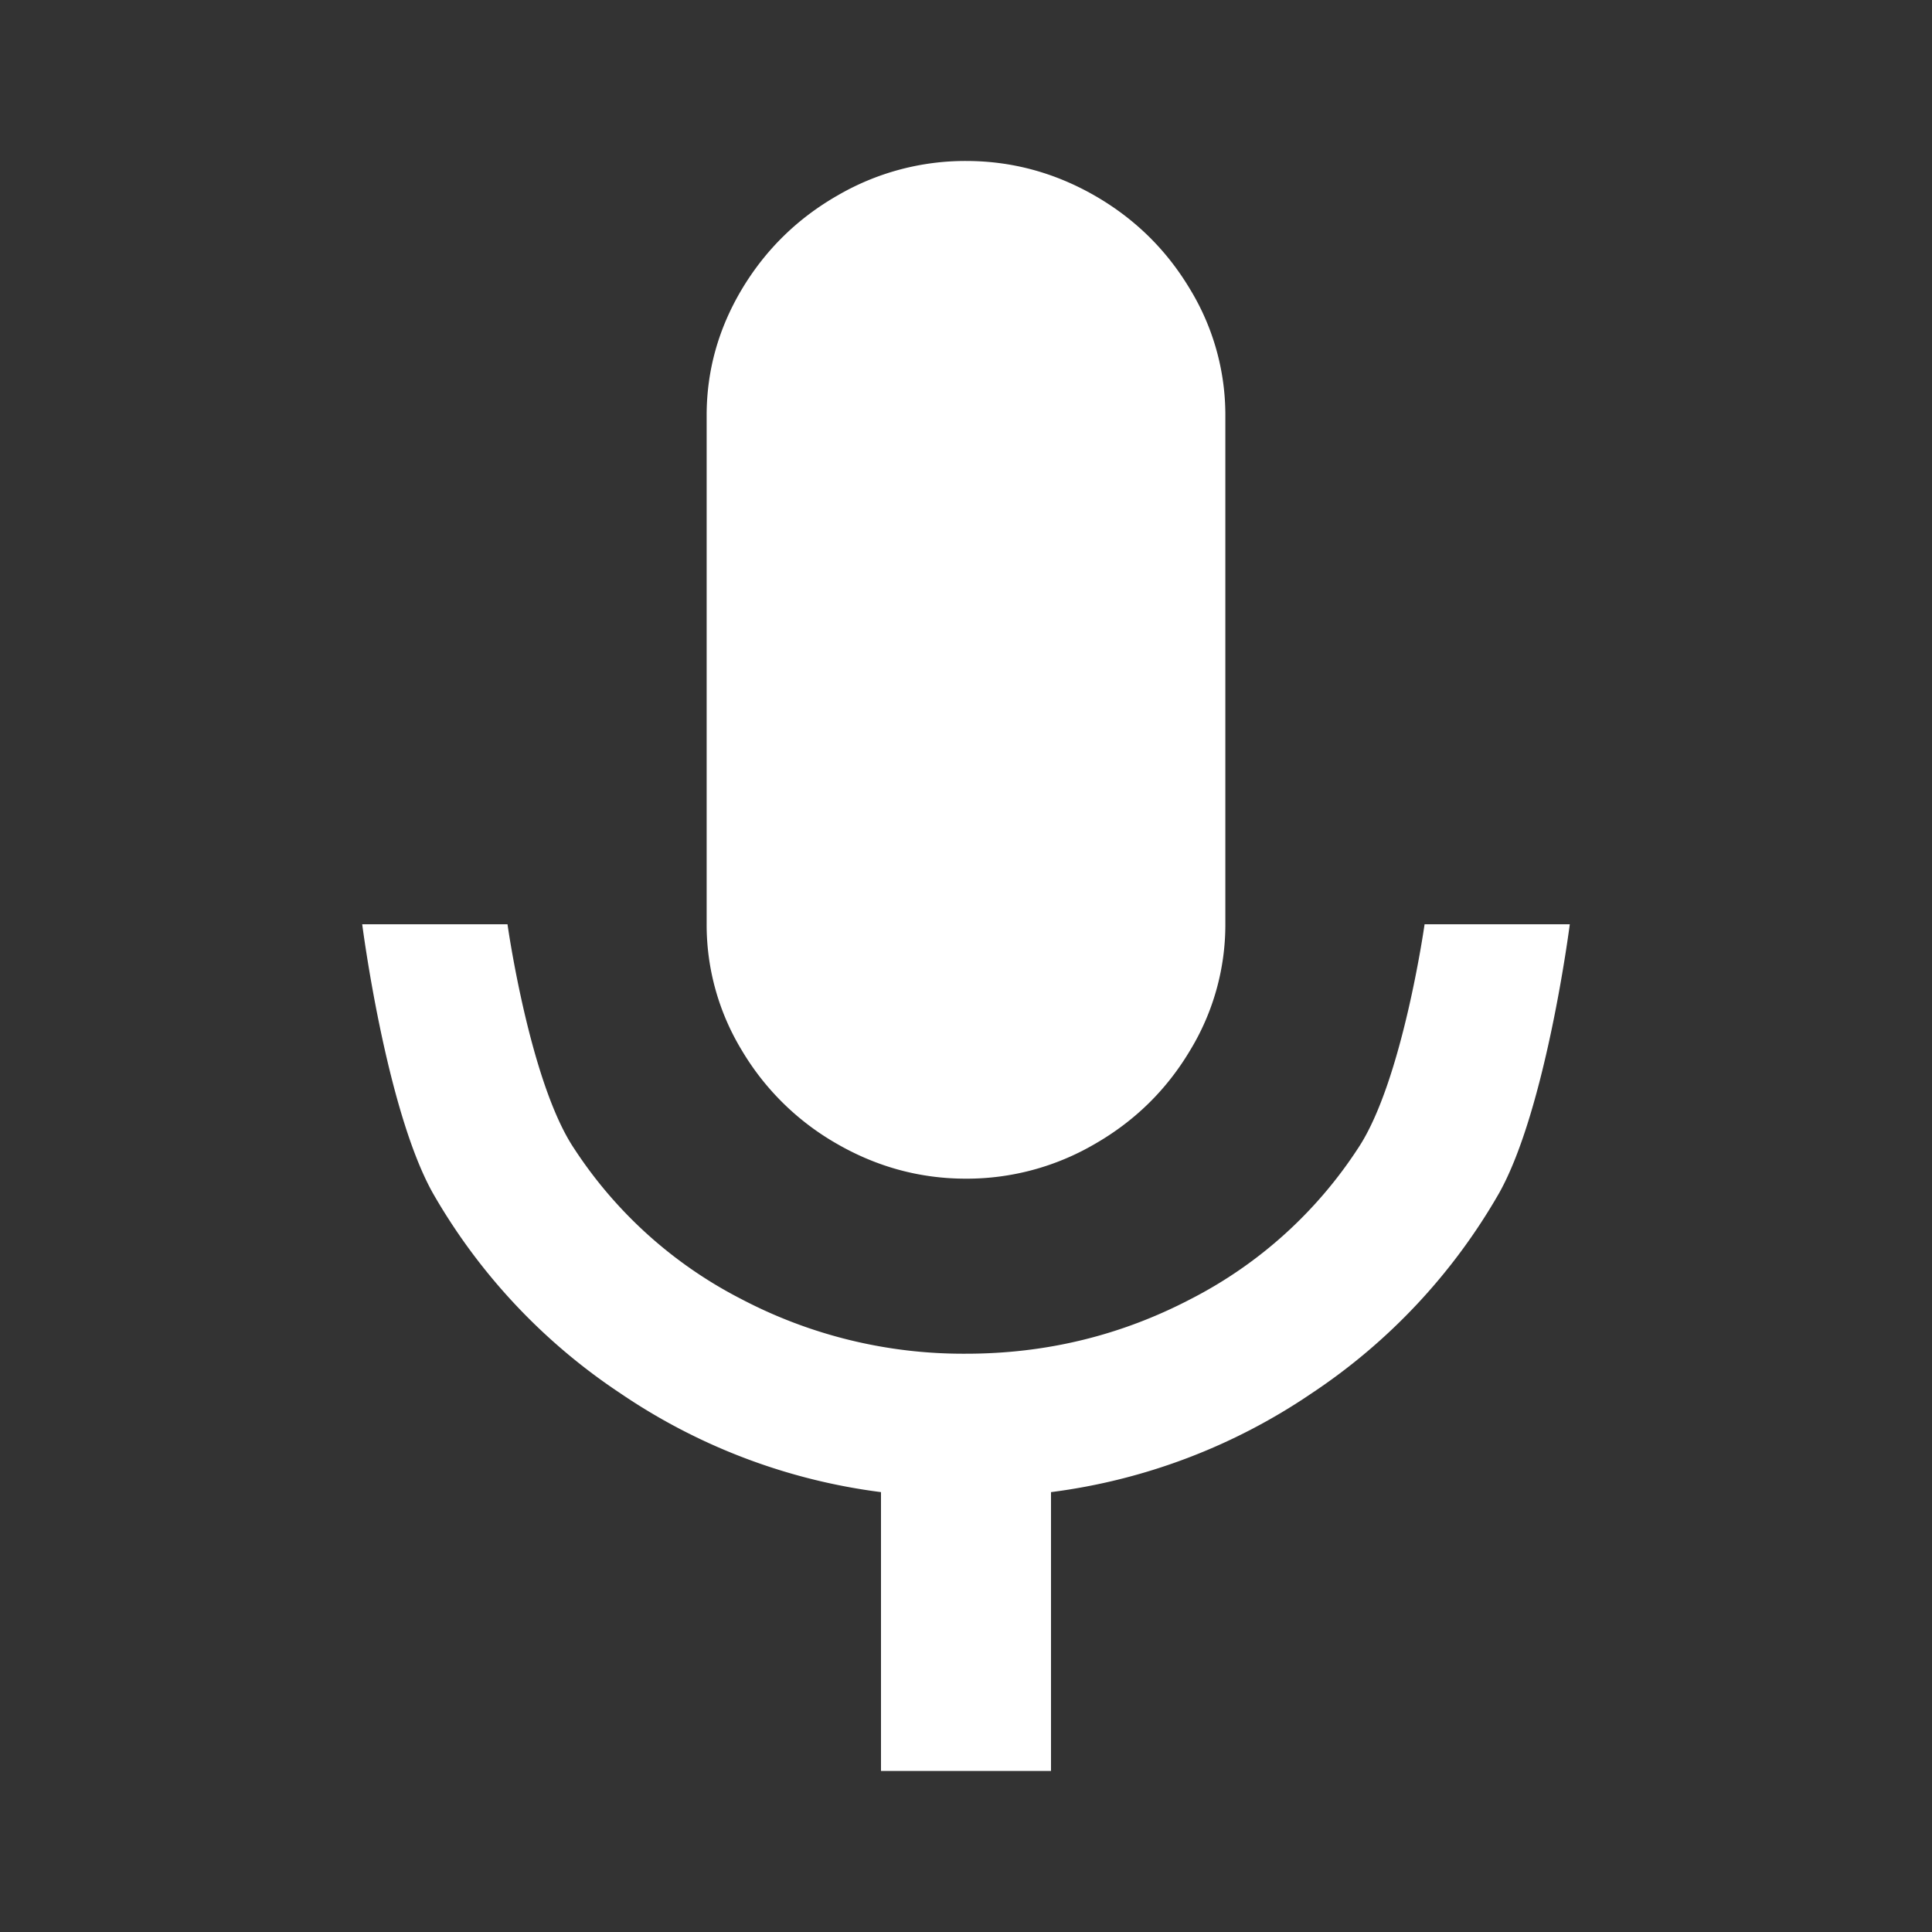 <svg xmlns="http://www.w3.org/2000/svg" width="25" height="25" fill="none" viewBox="0 0 25 25">
    <rect x="0" y="0" width="25" height="25" fill="#333333" stroke="none"/>
    <path fill="#fff" fill-rule="evenodd" d="M18.433 11.96h1.88s-.305 2.388-.913 3.476a7.702 7.702 0 0 1-2.43 2.595 7.734 7.734 0 0 1-3.37 1.277v3.608h-2.2v-3.608a7.733 7.733 0 0 1-3.37-1.277 7.702 7.702 0 0 1-2.43-2.594c-.608-1.09-.913-3.477-.913-3.477h1.88s.286 2.037.859 2.897a5.668 5.668 0 0 0 2.161 1.95 6.178 6.178 0 0 0 2.913.71c1.038 0 2.009-.237 2.913-.71a5.668 5.668 0 0 0 2.161-1.95c.573-.86.86-2.897.86-2.897zM12.5 15.252c-.59 0-1.146-.15-1.665-.448A3.373 3.373 0 0 1 9.6 13.593a3.13 3.13 0 0 1-.456-1.633V5.375c0-.579.152-1.123.456-1.633.305-.509.716-.913 1.235-1.211a3.285 3.285 0 0 1 1.665-.448c.59 0 1.145.15 1.665.448.519.298.93.702 1.234 1.211a3.13 3.13 0 0 1 .457 1.633v6.585a3.13 3.13 0 0 1-.457 1.633c-.304.51-.715.913-1.234 1.211a3.285 3.285 0 0 1-1.665.448z" clip-rule="evenodd"/>
</svg>
